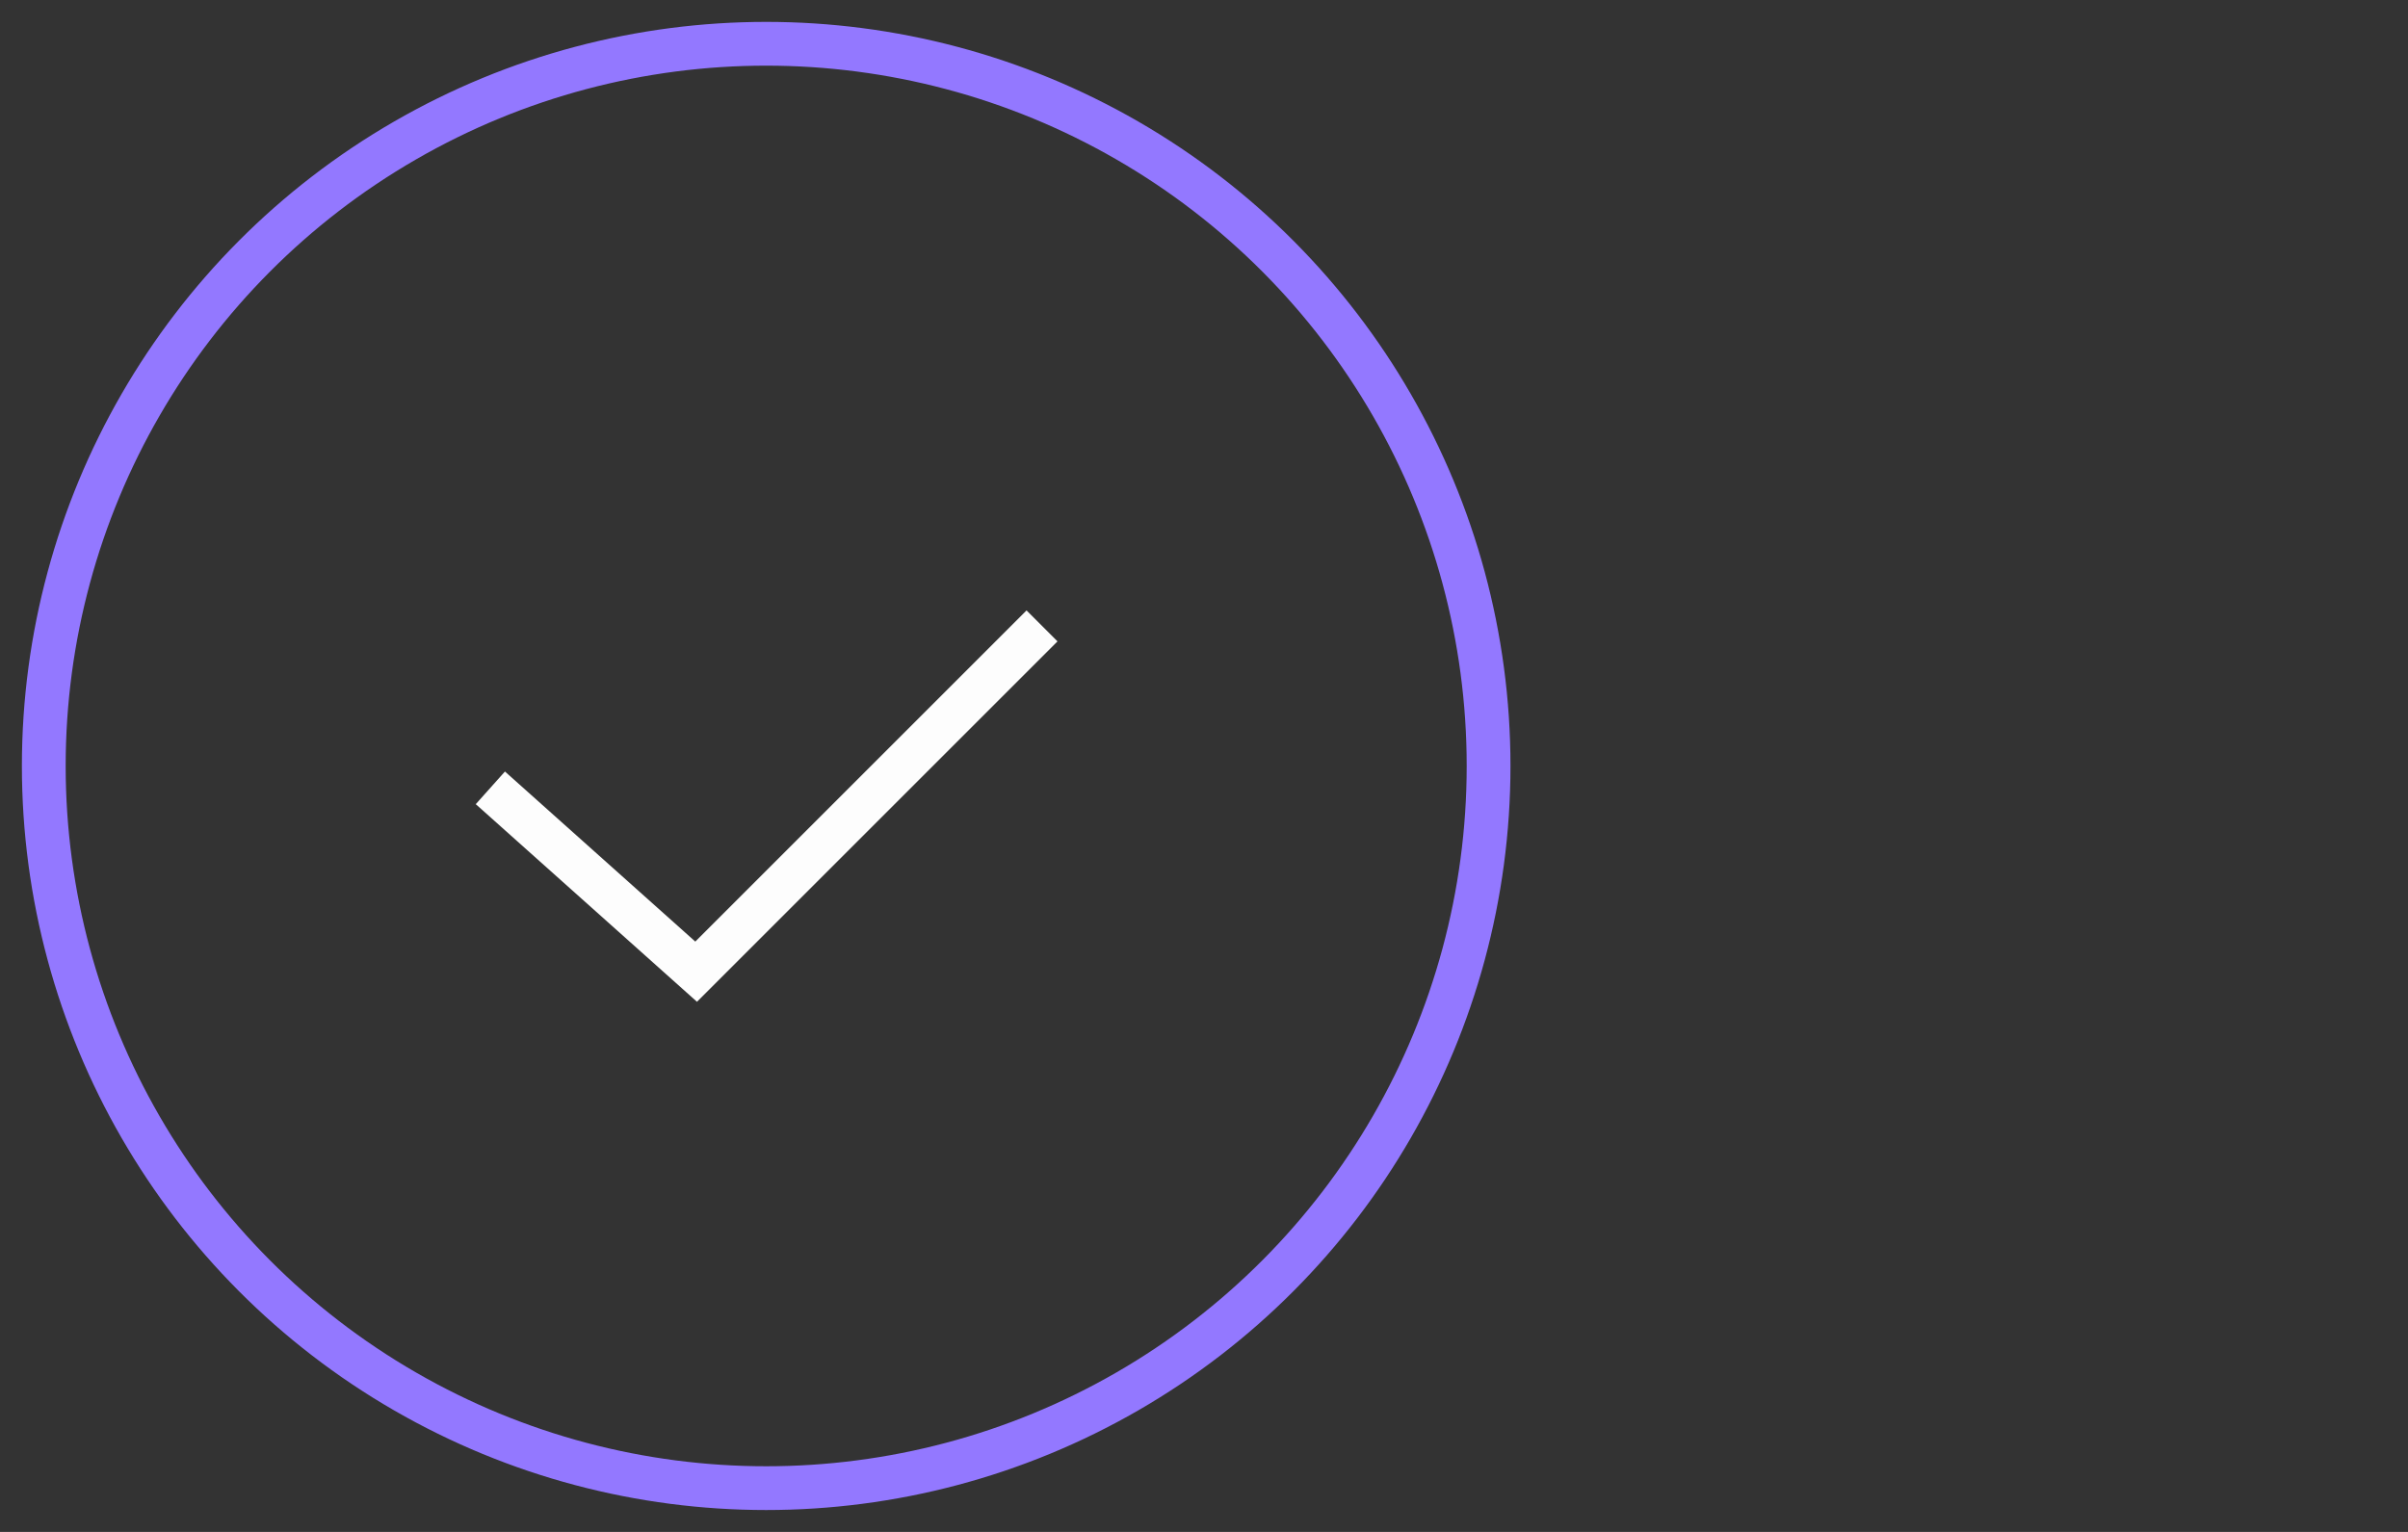 <?xml version="1.0" encoding="UTF-8"?> <svg xmlns="http://www.w3.org/2000/svg" xmlns:xlink="http://www.w3.org/1999/xlink" version="1.1" id="Layer_1" x="0px" y="0px" viewBox="0 0 55 35" style="enable-background:new 0 0 55 35;" xml:space="preserve"><rect x="0" y="0" width="55" height="35" fill="#333333" stroke="none"/> <style type="text/css"> .st0{fill:none;stroke:#9378FF;} .st1{fill:none;stroke:#FDFDFD;} </style> <circle class="st0" cx="17.5" cy="17.5" r="16.5"></circle> <path class="st1" d="M11.2,18l4.7,4.2l7.9-7.9"></path> </svg> 